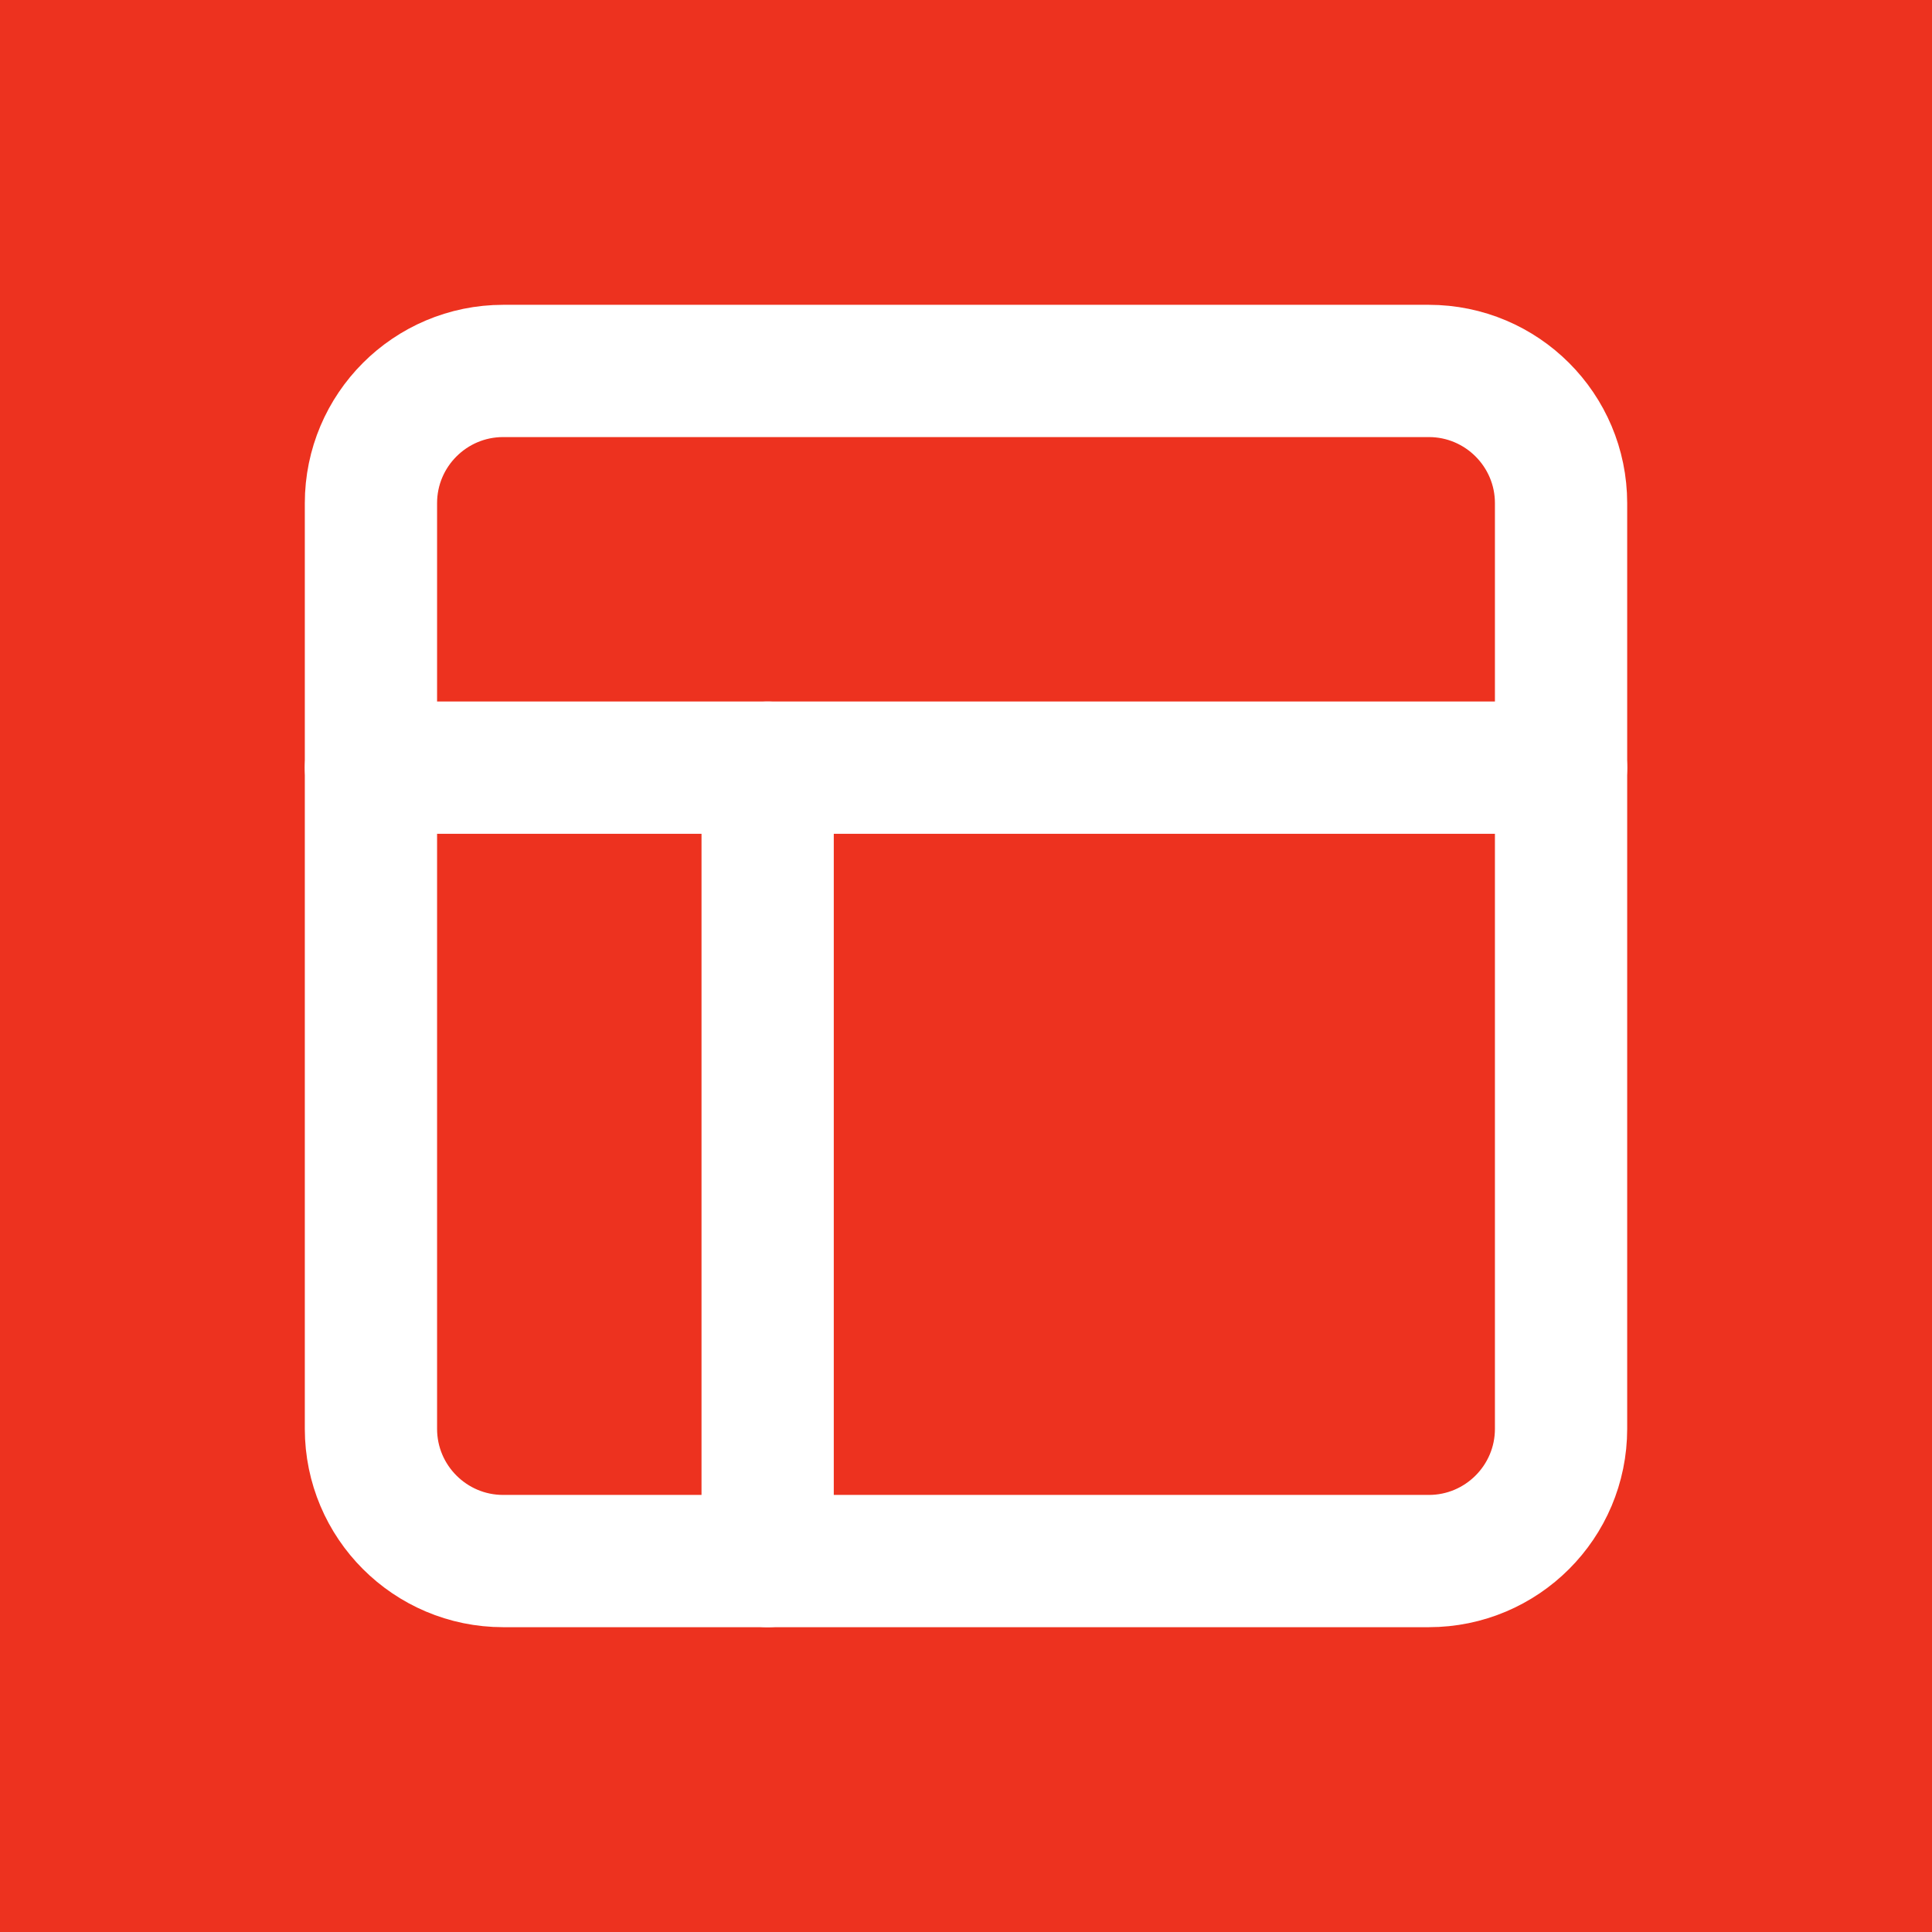 <?xml version="1.0" encoding="UTF-8"?> <svg xmlns="http://www.w3.org/2000/svg" width="24" height="24" viewBox="0 0 24 24" fill="none"><rect width="24" height="24" fill="#ED321F"></rect><path d="M17.749 4.608H6.251C5.344 4.608 4.608 5.344 4.608 6.251V17.749C4.608 18.656 5.344 19.392 6.251 19.392H17.749C18.656 19.392 19.392 18.656 19.392 17.749V6.251C19.392 5.344 18.656 4.608 17.749 4.608Z" stroke="white" stroke-width="1.643" stroke-linecap="round" stroke-linejoin="round"></path><path d="M4.608 9.536H19.392" stroke="white" stroke-width="1.643" stroke-linecap="round" stroke-linejoin="round"></path><path d="M9.536 19.392V9.536" stroke="white" stroke-width="1.643" stroke-linecap="round" stroke-linejoin="round"></path></svg> 